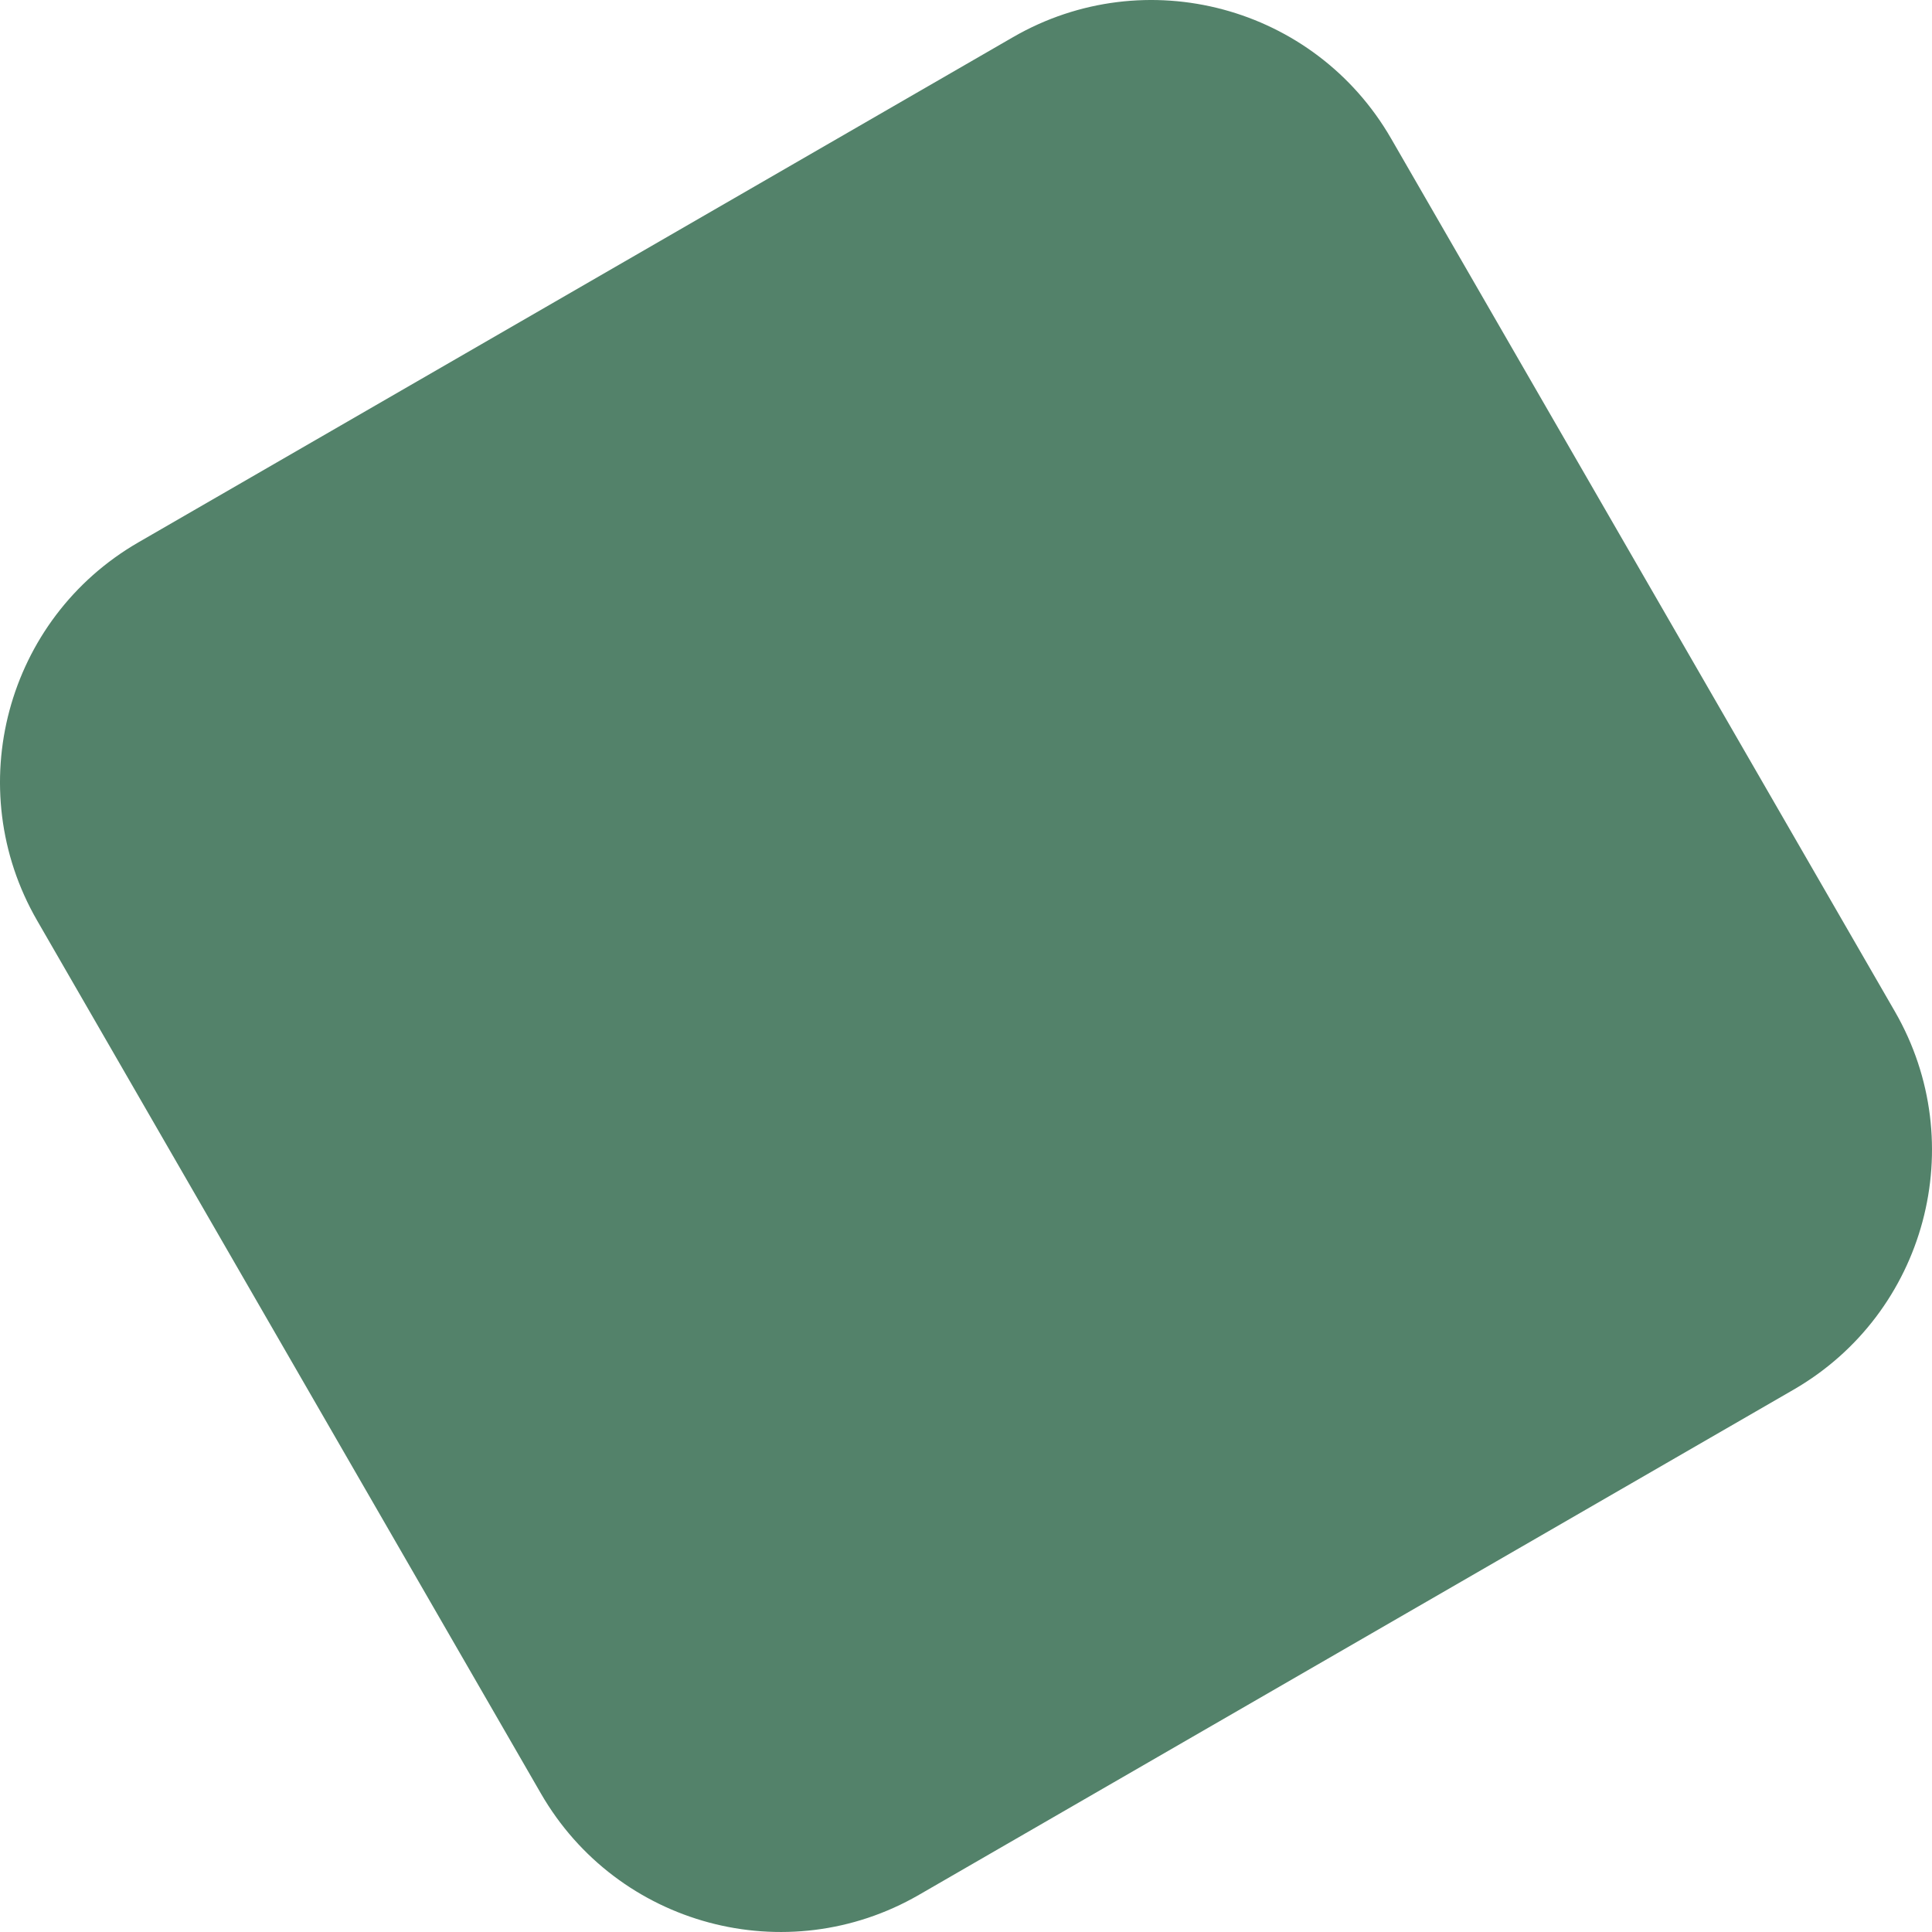 <svg width="317" height="317" viewBox="0 0 317 317" fill="none" xmlns="http://www.w3.org/2000/svg">
<path d="M6.09 151.037C-6.447 129.311 0.993 101.531 22.709 88.988L166.223 6.093C187.939 -6.45 215.707 0.994 228.244 22.719L310.91 165.963C323.447 187.689 316.007 215.469 294.291 228.012L150.777 310.907C129.061 323.45 101.293 316.006 88.756 294.281L6.09 151.037Z" fill="#53826A"/>
</svg>

